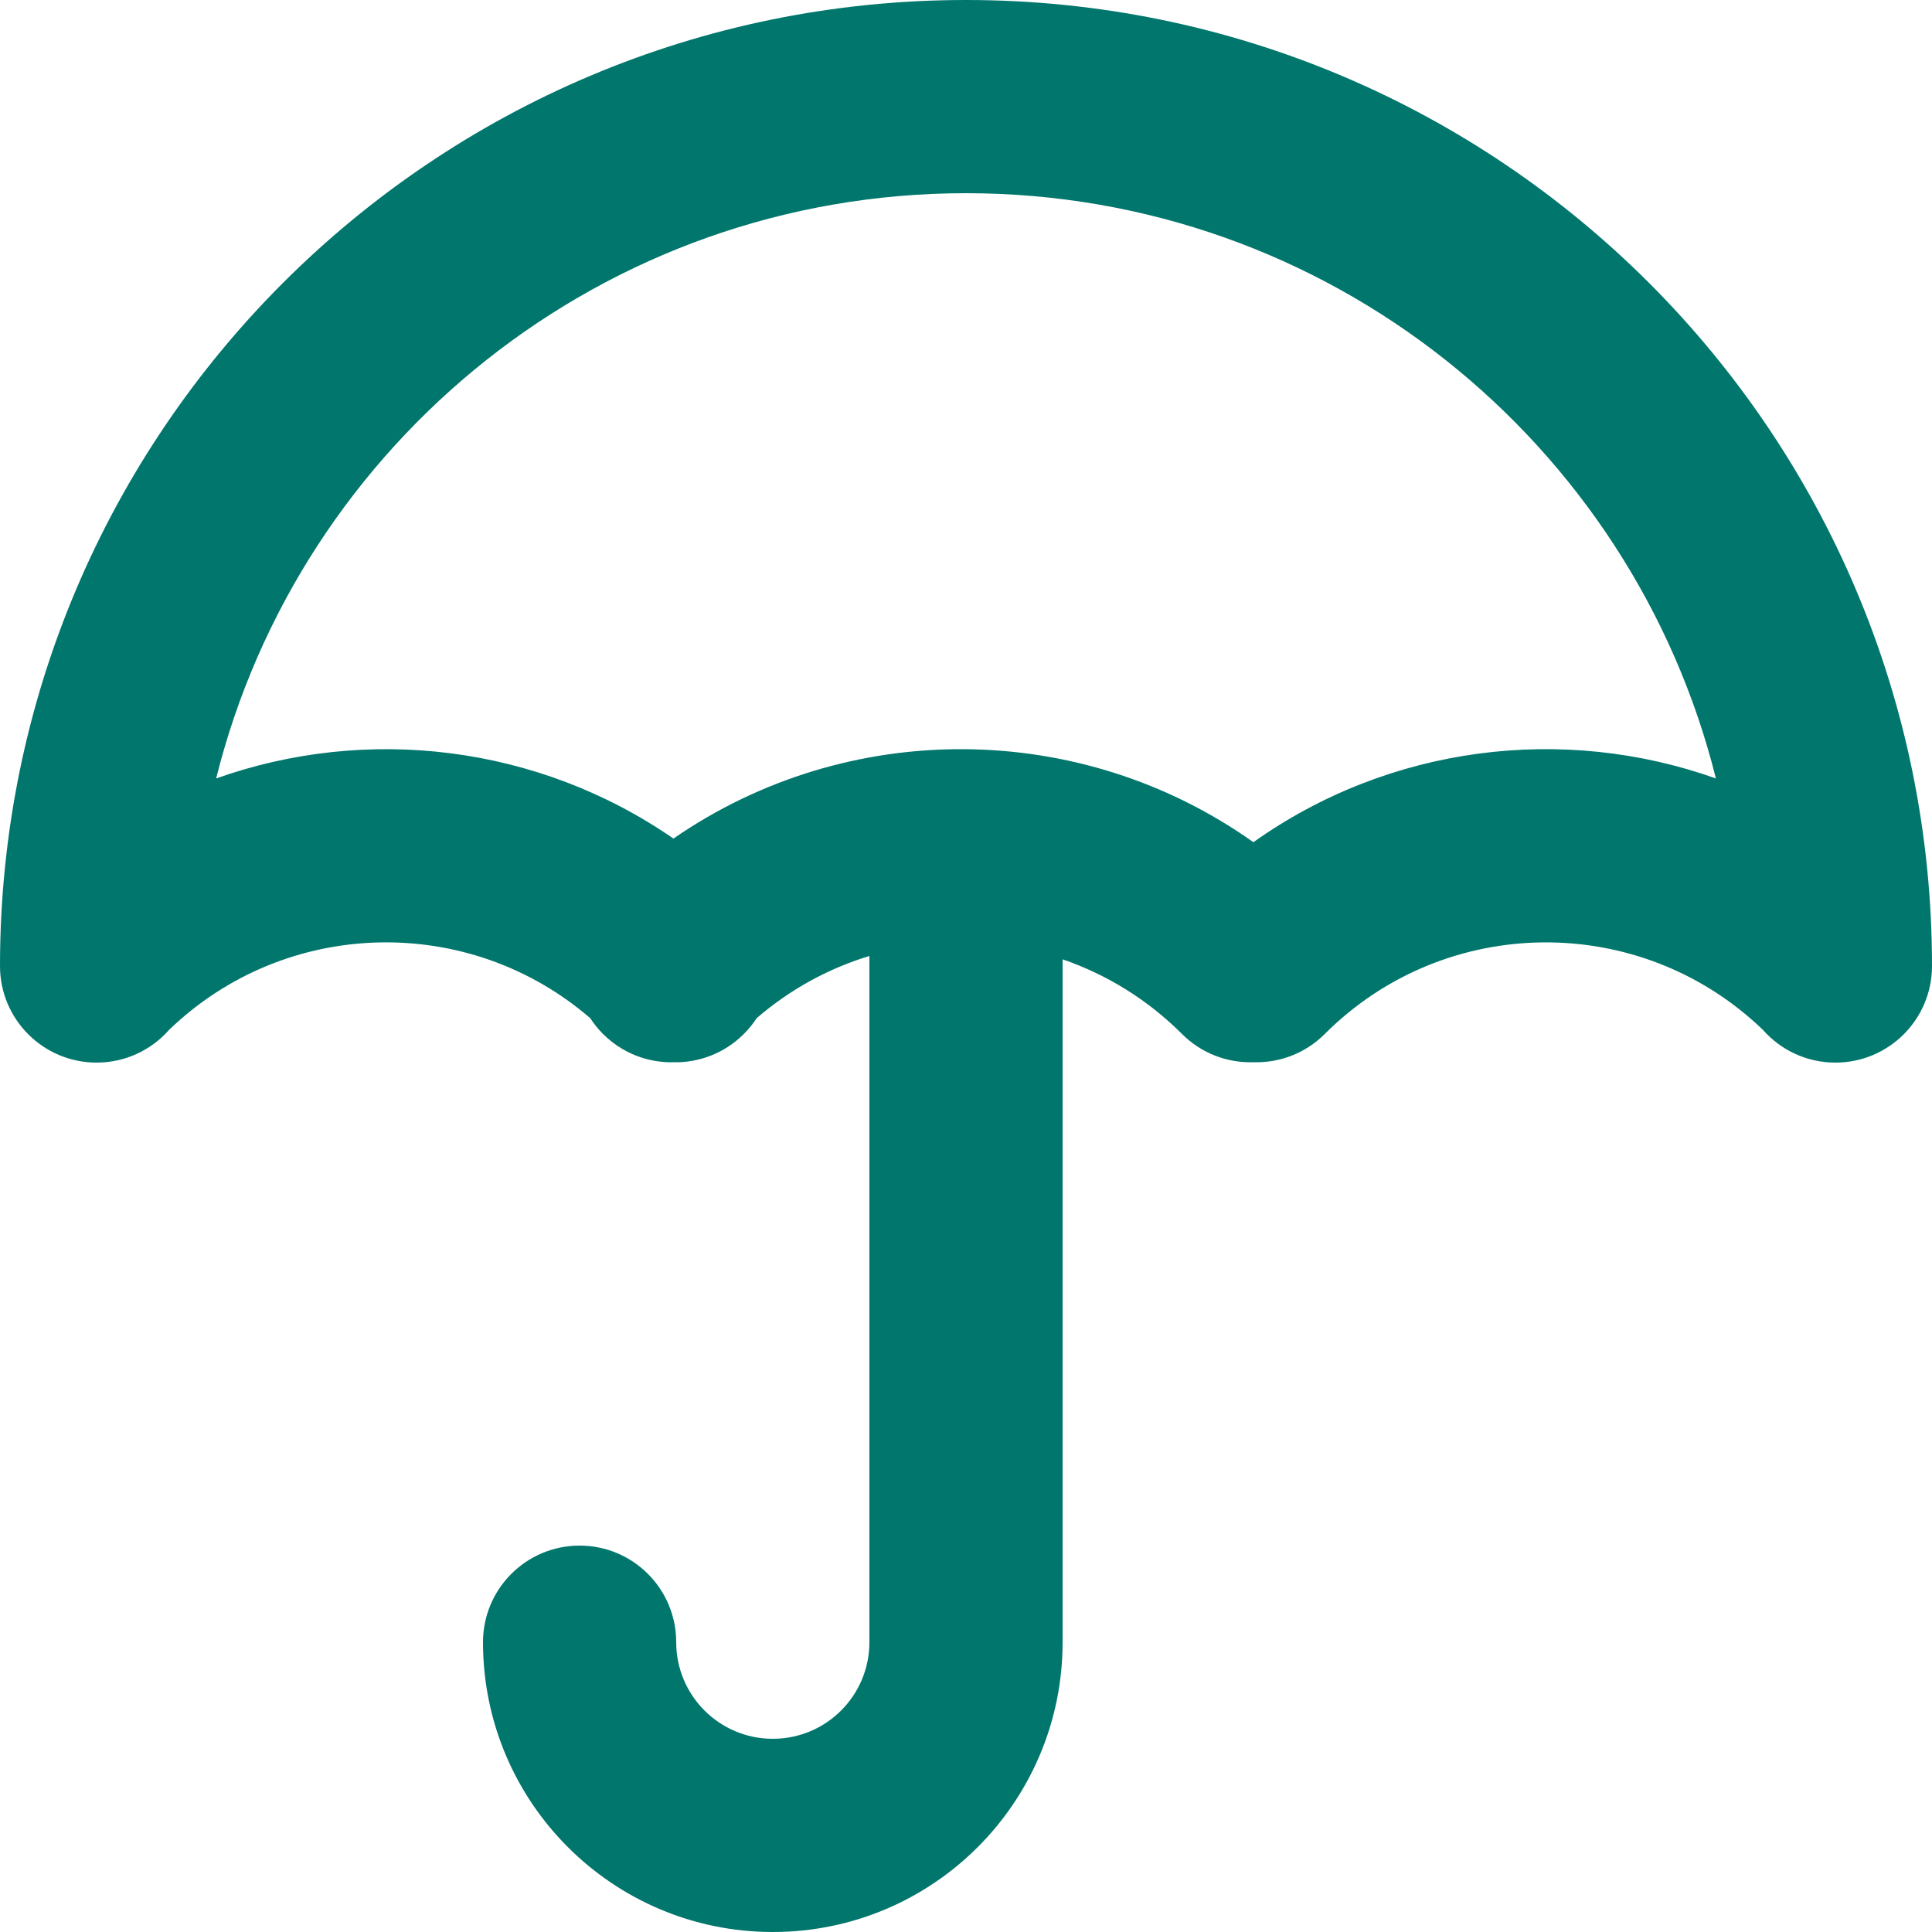 <svg width="40" height="40" viewBox="0 0 40 40" fill="none" xmlns="http://www.w3.org/2000/svg">
<path fill-rule="evenodd" clip-rule="evenodd" d="M2.99631e-05 20.004C0.002 21.107 0.897 22 2 22C2.597 22 3.133 21.738 3.499 21.324C5.919 18.99 9.707 18.909 12.221 21.081C12.296 21.197 12.384 21.306 12.485 21.407C12.887 21.809 13.417 22.004 13.943 21.993C14.469 22.004 14.999 21.809 15.4 21.407C15.502 21.306 15.59 21.197 15.665 21.081C16.364 20.477 17.161 20.048 18 19.792V34C18 35.105 17.105 36 16 36C14.896 36 14 35.105 14 34C14 32.895 13.105 32 12 32C10.896 32 10 32.895 10 34C10 37.314 12.686 40 16 40C19.314 40 22 37.314 22 34V19.862C22.903 20.172 23.751 20.687 24.472 21.407C24.878 21.814 25.417 22.009 25.95 21.992C26.483 22.009 27.021 21.814 27.428 21.407C29.929 18.907 33.966 18.879 36.501 21.324C36.867 21.739 37.403 22 38 22C39.105 22 40 21.105 40 20C40 8.954 31.046 0 20 0C8.961 0 0.01 8.944 3.45345e-05 19.981C-9.93365e-06 19.989 -1.14574e-05 19.997 2.99631e-05 20.004ZM13.943 17.362C17.548 14.869 22.369 14.894 25.95 17.437C28.772 15.432 32.365 14.992 35.526 16.117C33.79 9.157 27.497 4 20 4C12.503 4 6.21 9.157 4.475 16.117C7.595 15.007 11.137 15.422 13.943 17.362Z" fill="#00766C"/>
</svg>
